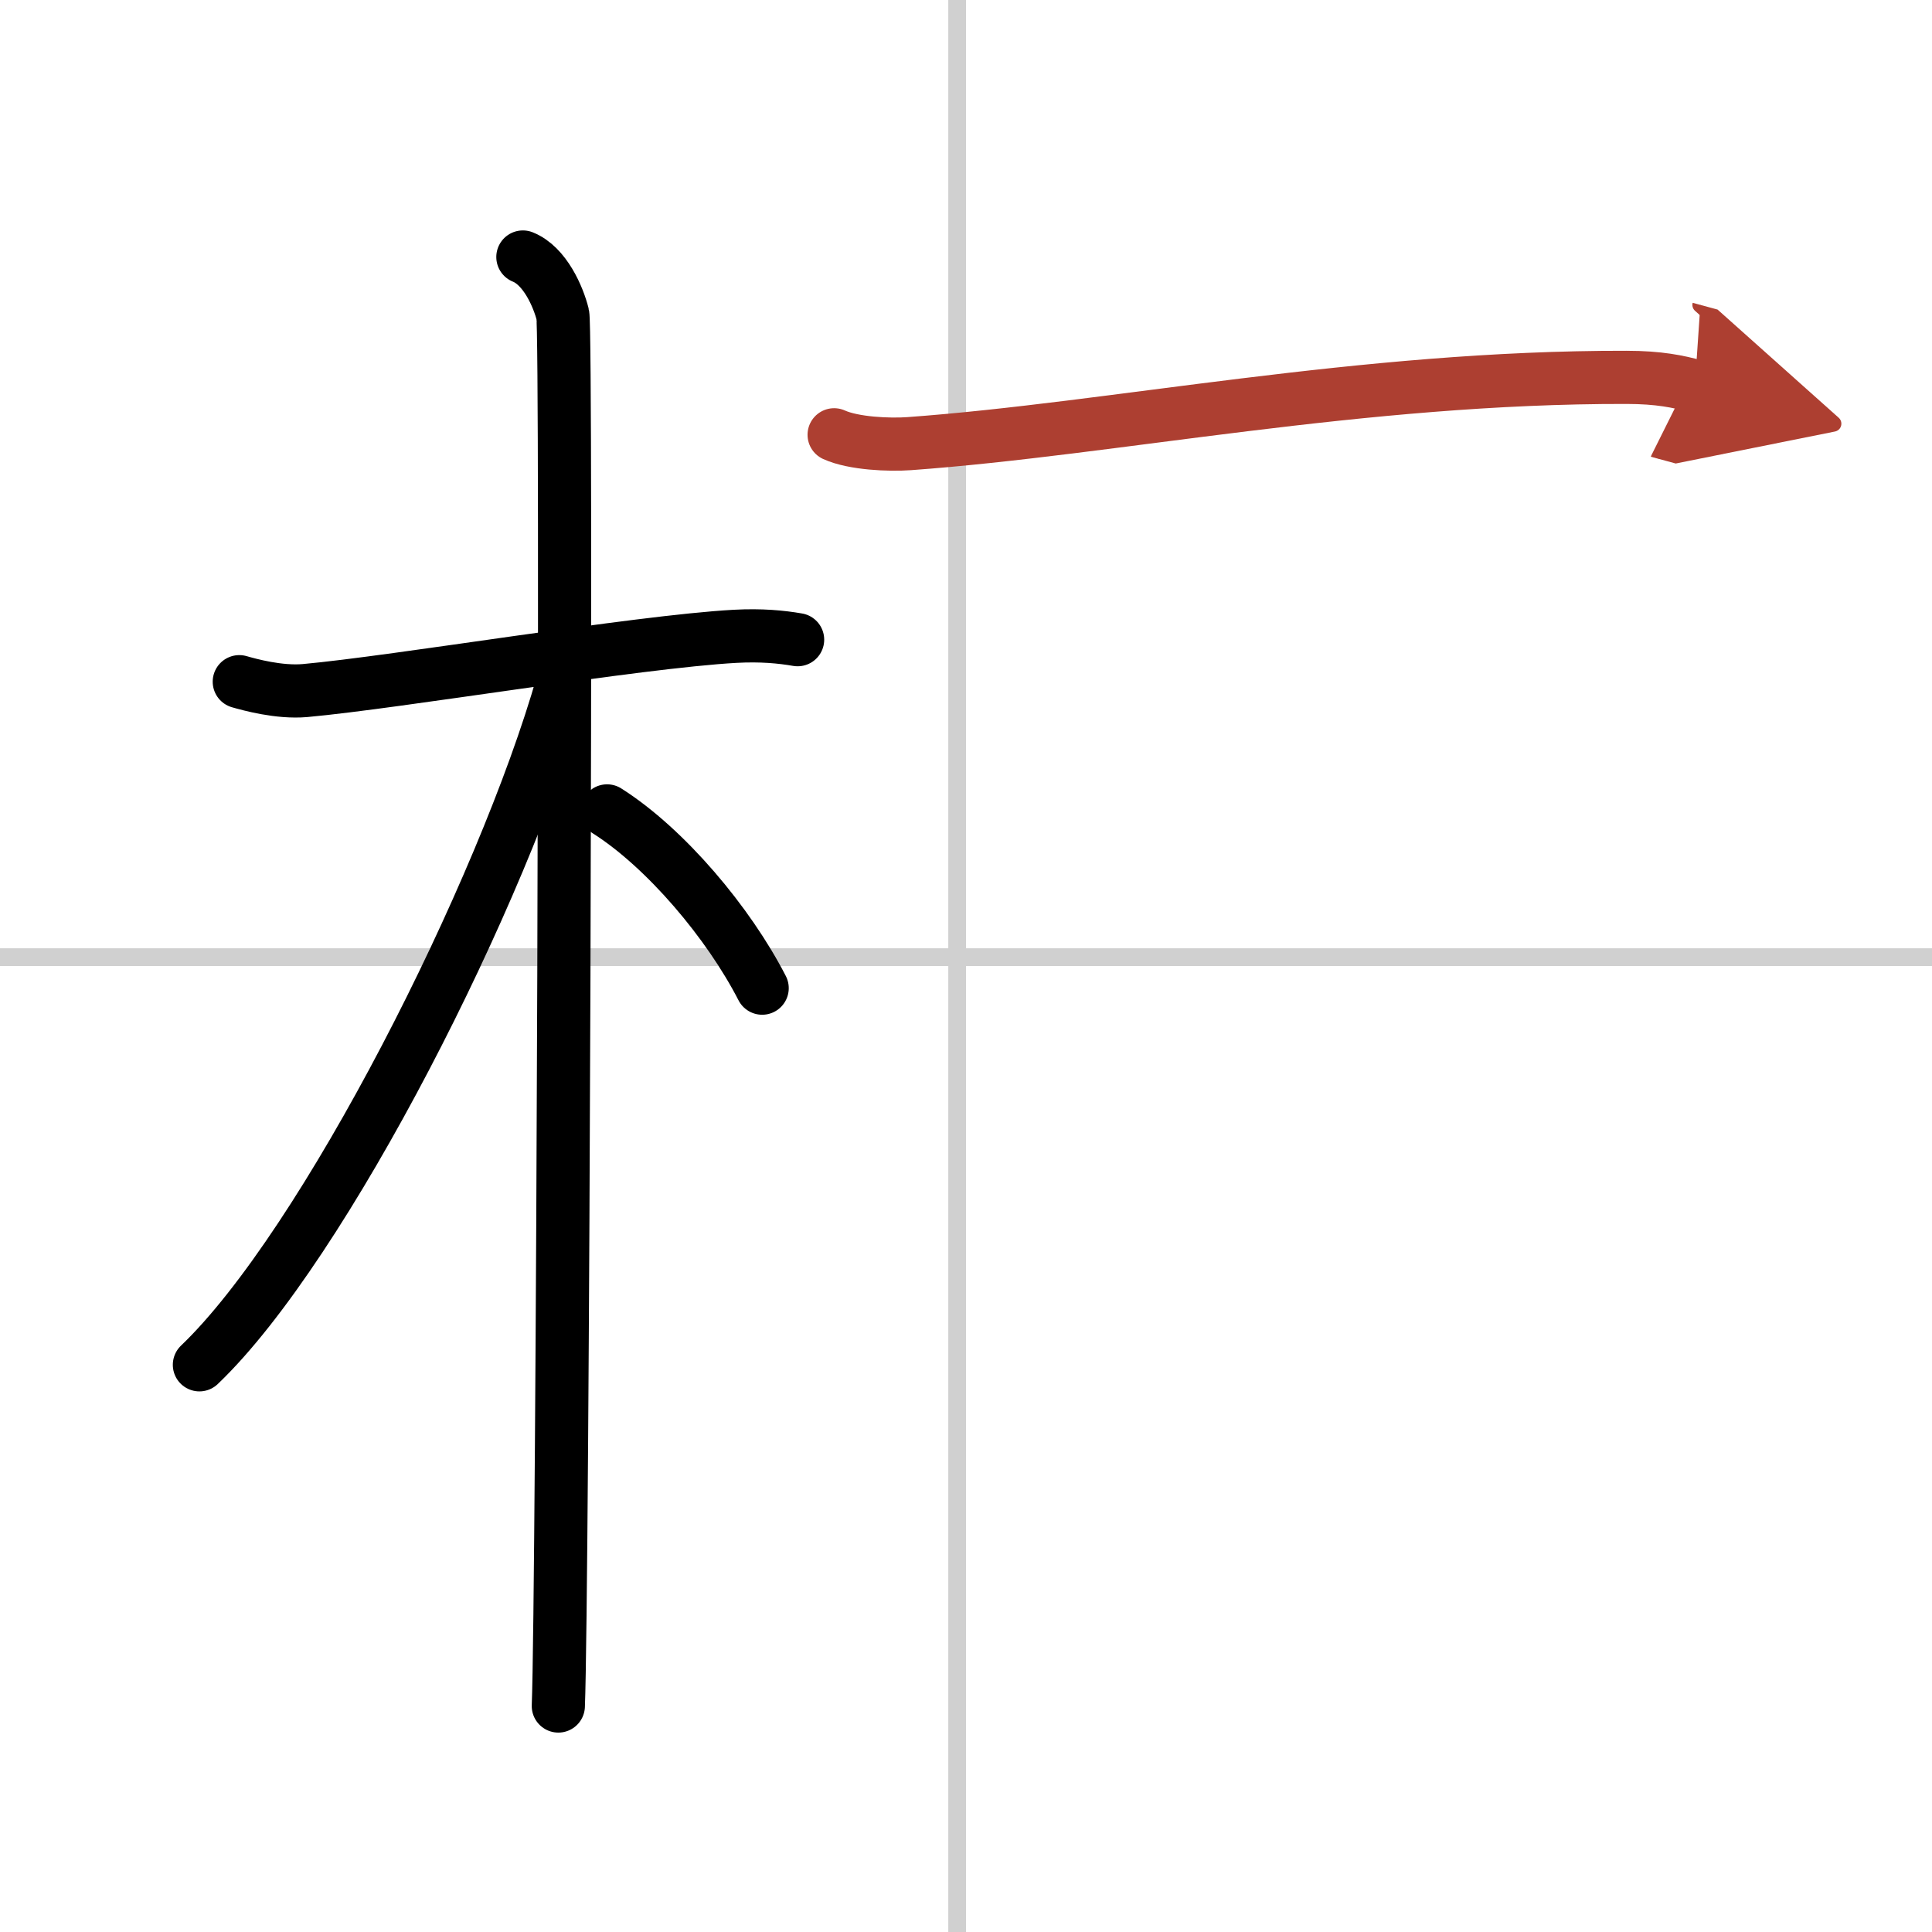 <svg width="400" height="400" viewBox="0 0 109 109" xmlns="http://www.w3.org/2000/svg"><defs><marker id="a" markerWidth="4" orient="auto" refX="1" refY="5" viewBox="0 0 10 10"><polyline points="0 0 10 5 0 10 1 5" fill="#ad3f31" stroke="#ad3f31"/></marker></defs><g fill="none" stroke="#000" stroke-linecap="round" stroke-linejoin="round" stroke-width="3"><rect width="100%" height="100%" fill="#fff" stroke="#fff"/><line x1="54" x2="54" y2="109" stroke="#d0d0d0" stroke-width="1"/><line x2="109" y1="54" y2="54" stroke="#d0d0d0" stroke-width="1"/><path d="m13.5 38.46c0.56 0.16 2.24 0.63 3.71 0.5 5.2-0.47 18.69-2.75 24.26-3.06 1.48-0.08 2.6 0.03 3.53 0.19"/><path d="m29.5 14.5c1.25 0.5 2 2.25 2.25 3.25s0 72.25-0.25 78.5"/><path d="M31.75,38.5C28.37,50.37,18.29,70.28,11.25,77"/><path d="m34.25 45.75c3.31 2.1 6.86 6.32 8.75 10"/><path d="m47.06 24.53c1.1 0.5 3.13 0.58 4.23 0.5 11.49-0.83 25.52-3.77 40.47-3.74 1.84 0 2.94 0.24 3.86 0.49" marker-end="url(#a)" stroke="#ad3f31"/></g></svg>
